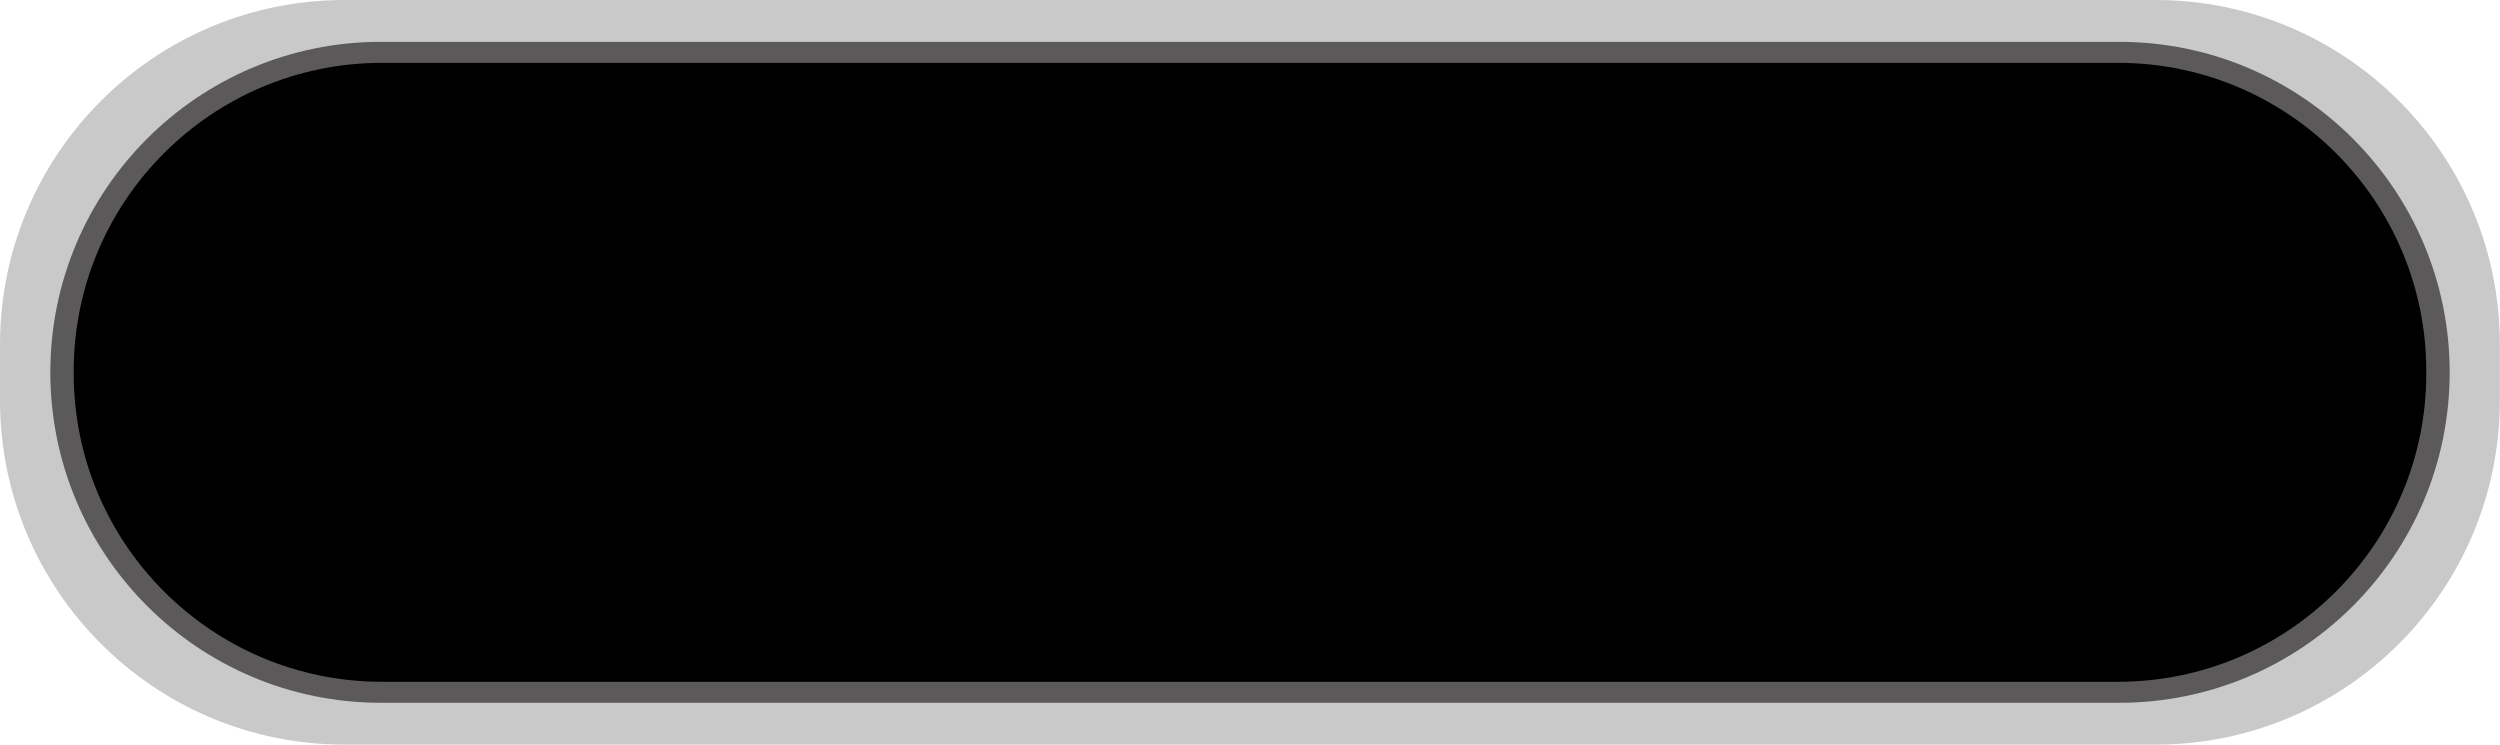 <?xml version="1.0" encoding="UTF-8" standalone="no"?><svg xmlns="http://www.w3.org/2000/svg" xmlns:xlink="http://www.w3.org/1999/xlink" fill="#000000" height="500" preserveAspectRatio="xMidYMid meet" version="1" viewBox="0.0 0.0 1678.7 500.0" width="1678.7" zoomAndPan="magnify"><g><g id="change1_1"><path d="M1447.3,500h-1216C103.6,500,0,396.4,0,268.7v-37.3C0,103.6,103.6,0,231.3,0h1216 c127.8,0,231.3,103.6,231.3,231.3v37.3C1678.7,396.4,1575.1,500,1447.3,500z" fill="#c9c9c9"/></g><g id="change2_1"><path d="M1423,471.9H255.7c-122.6,0-221.9-99.4-221.9-221.9v0c0-122.6,99.4-221.9,221.9-221.9H1423 c122.6,0,221.9,99.4,221.9,221.9v0C1644.9,372.6,1545.6,471.9,1423,471.9z" fill="#5b5959"/></g><g id="change3_1"><path d="M49.5,250.8v-1.6c0-114.3,92.7-207,207-207h1165.7c114.3,0,207,92.7,207,207v1.6c0,114.3-92.7,207-207,207 H256.5C142.2,457.8,49.5,365.1,49.5,250.8z" fill="#000000"/></g></g></svg>